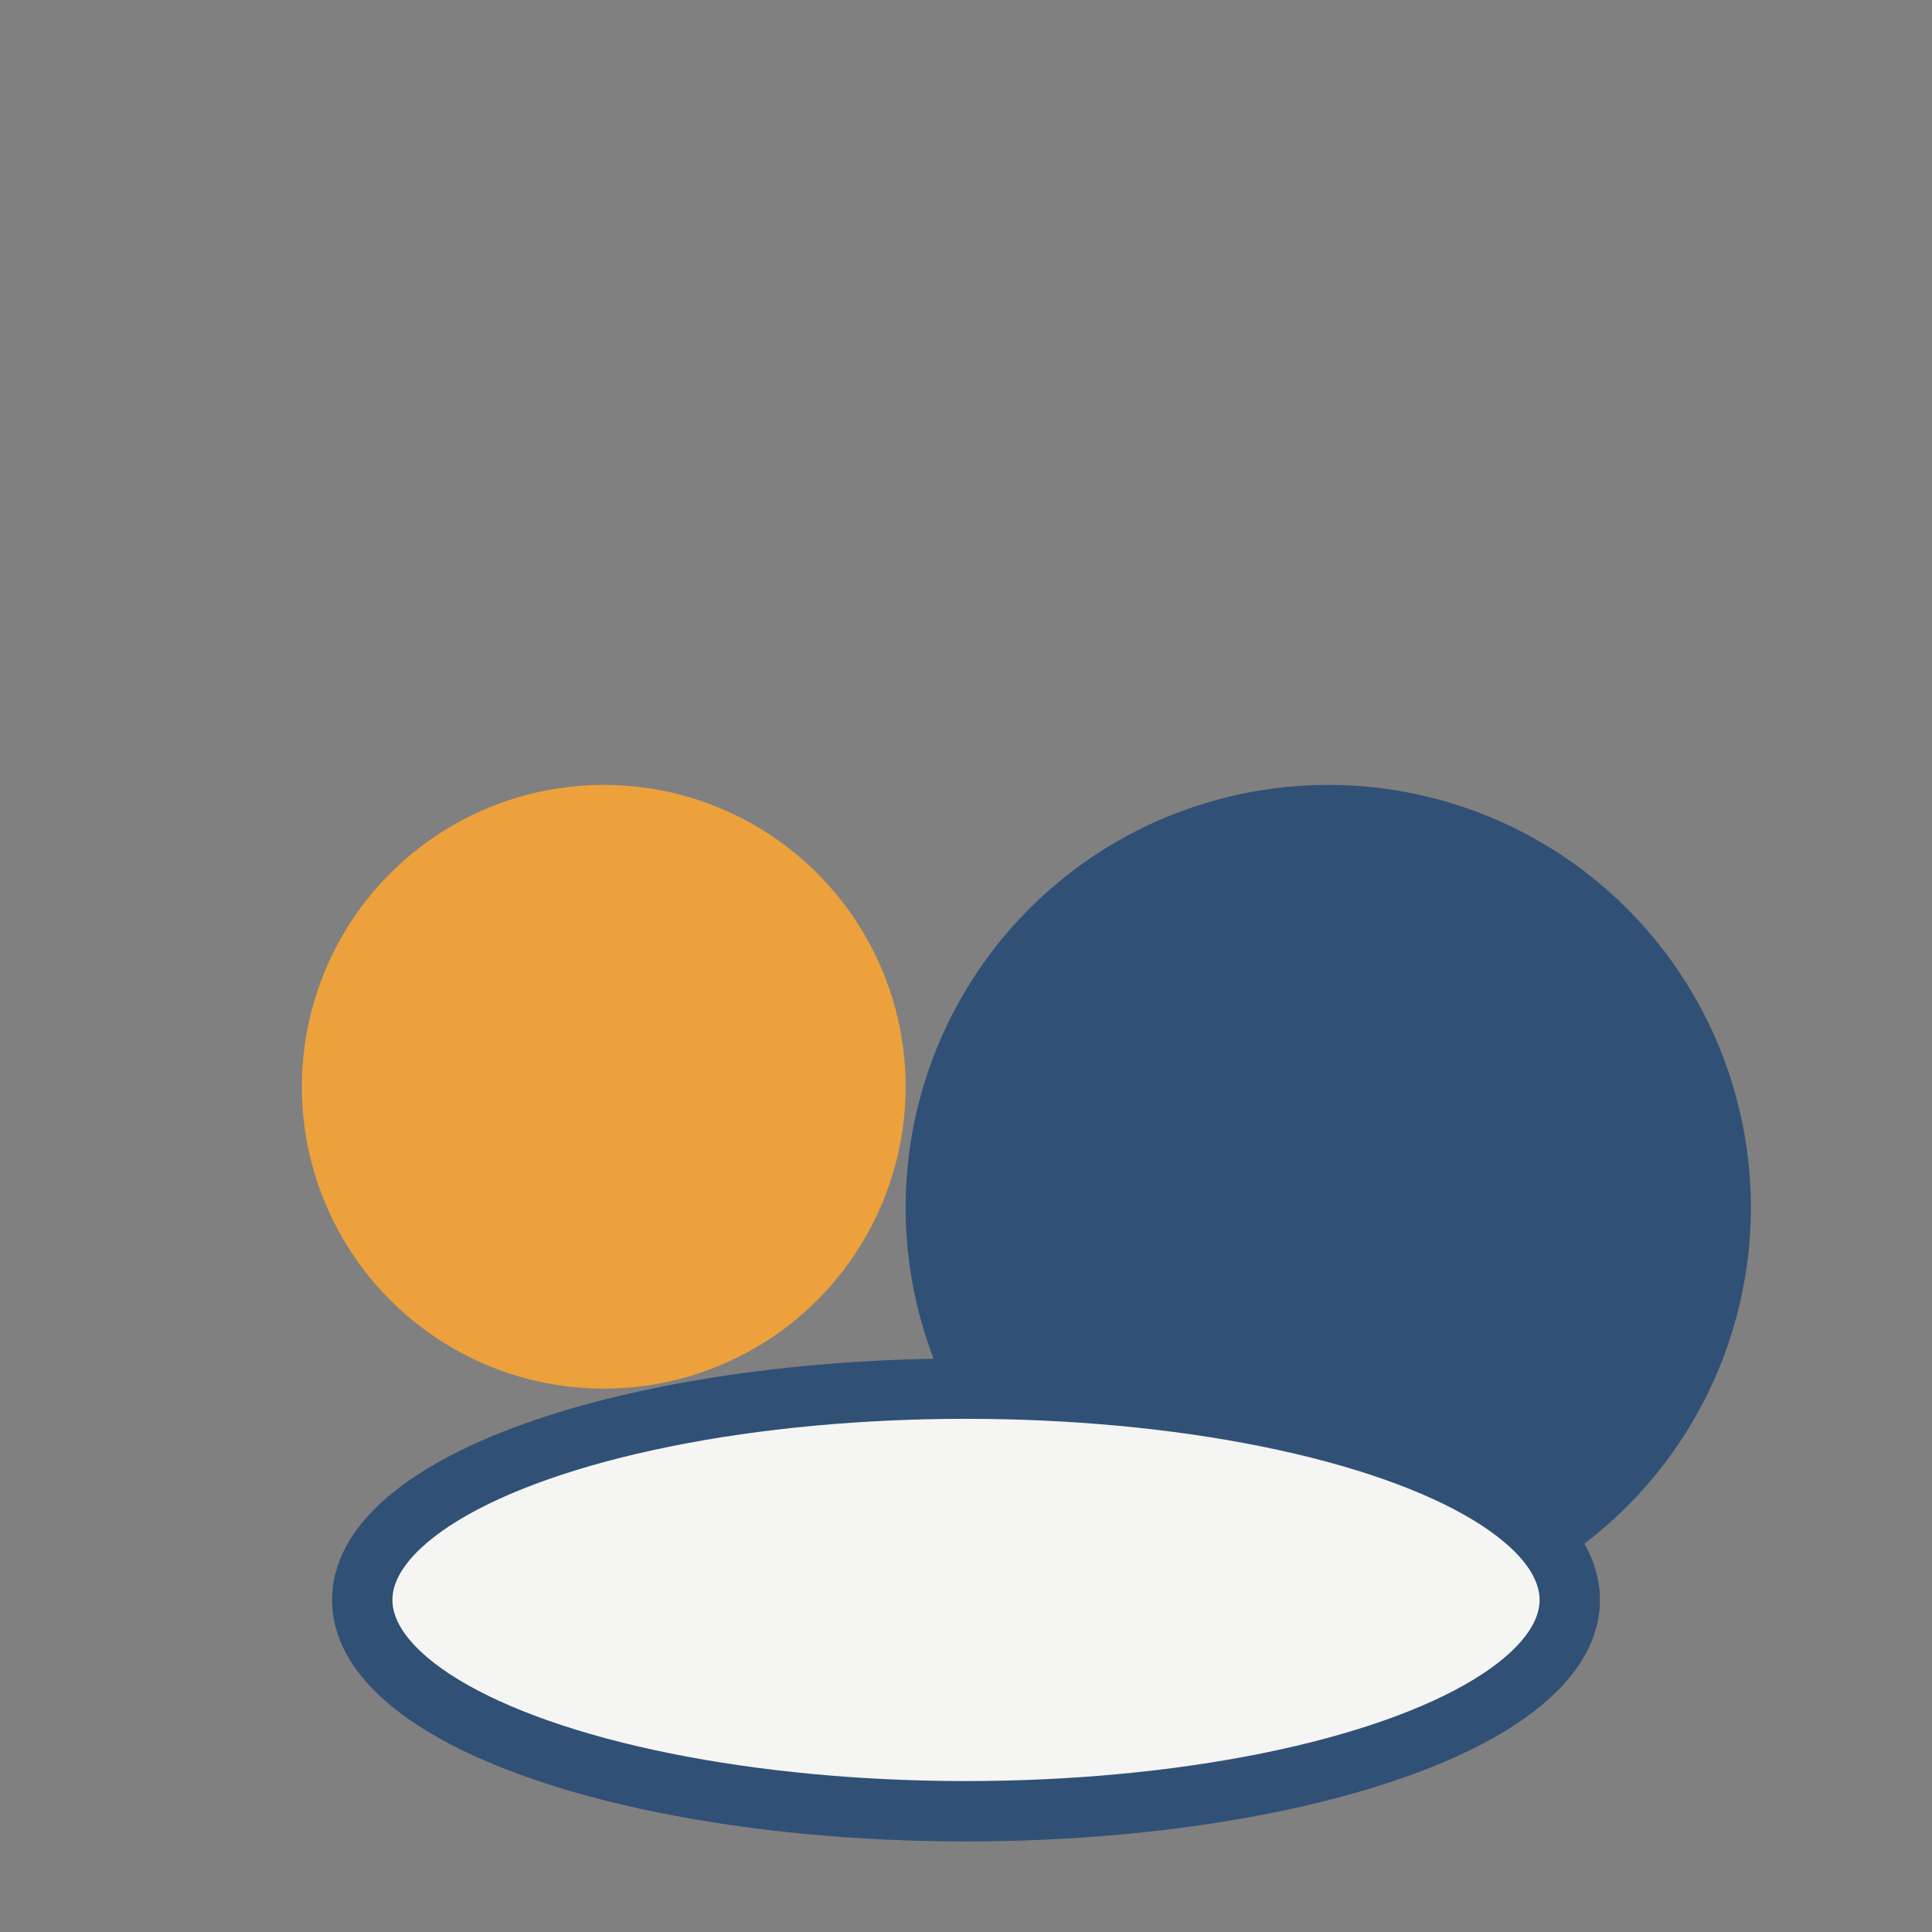 <?xml version="1.0" encoding="UTF-8"?>
<svg xmlns="http://www.w3.org/2000/svg" width="32" height="32" viewBox="0 0 32 32"><rect x="0" y="0" width="32" height="32" fill="#808080" stroke="none"/><circle cx="10" cy="18" r="5" fill="#EDA13C"/><circle cx="22" cy="20" r="7" fill="#315076"/><ellipse cx="16" cy="26.5" rx="10" ry="3.5" fill="#F5F5F3" stroke="#315076" stroke-width="1"/></svg>